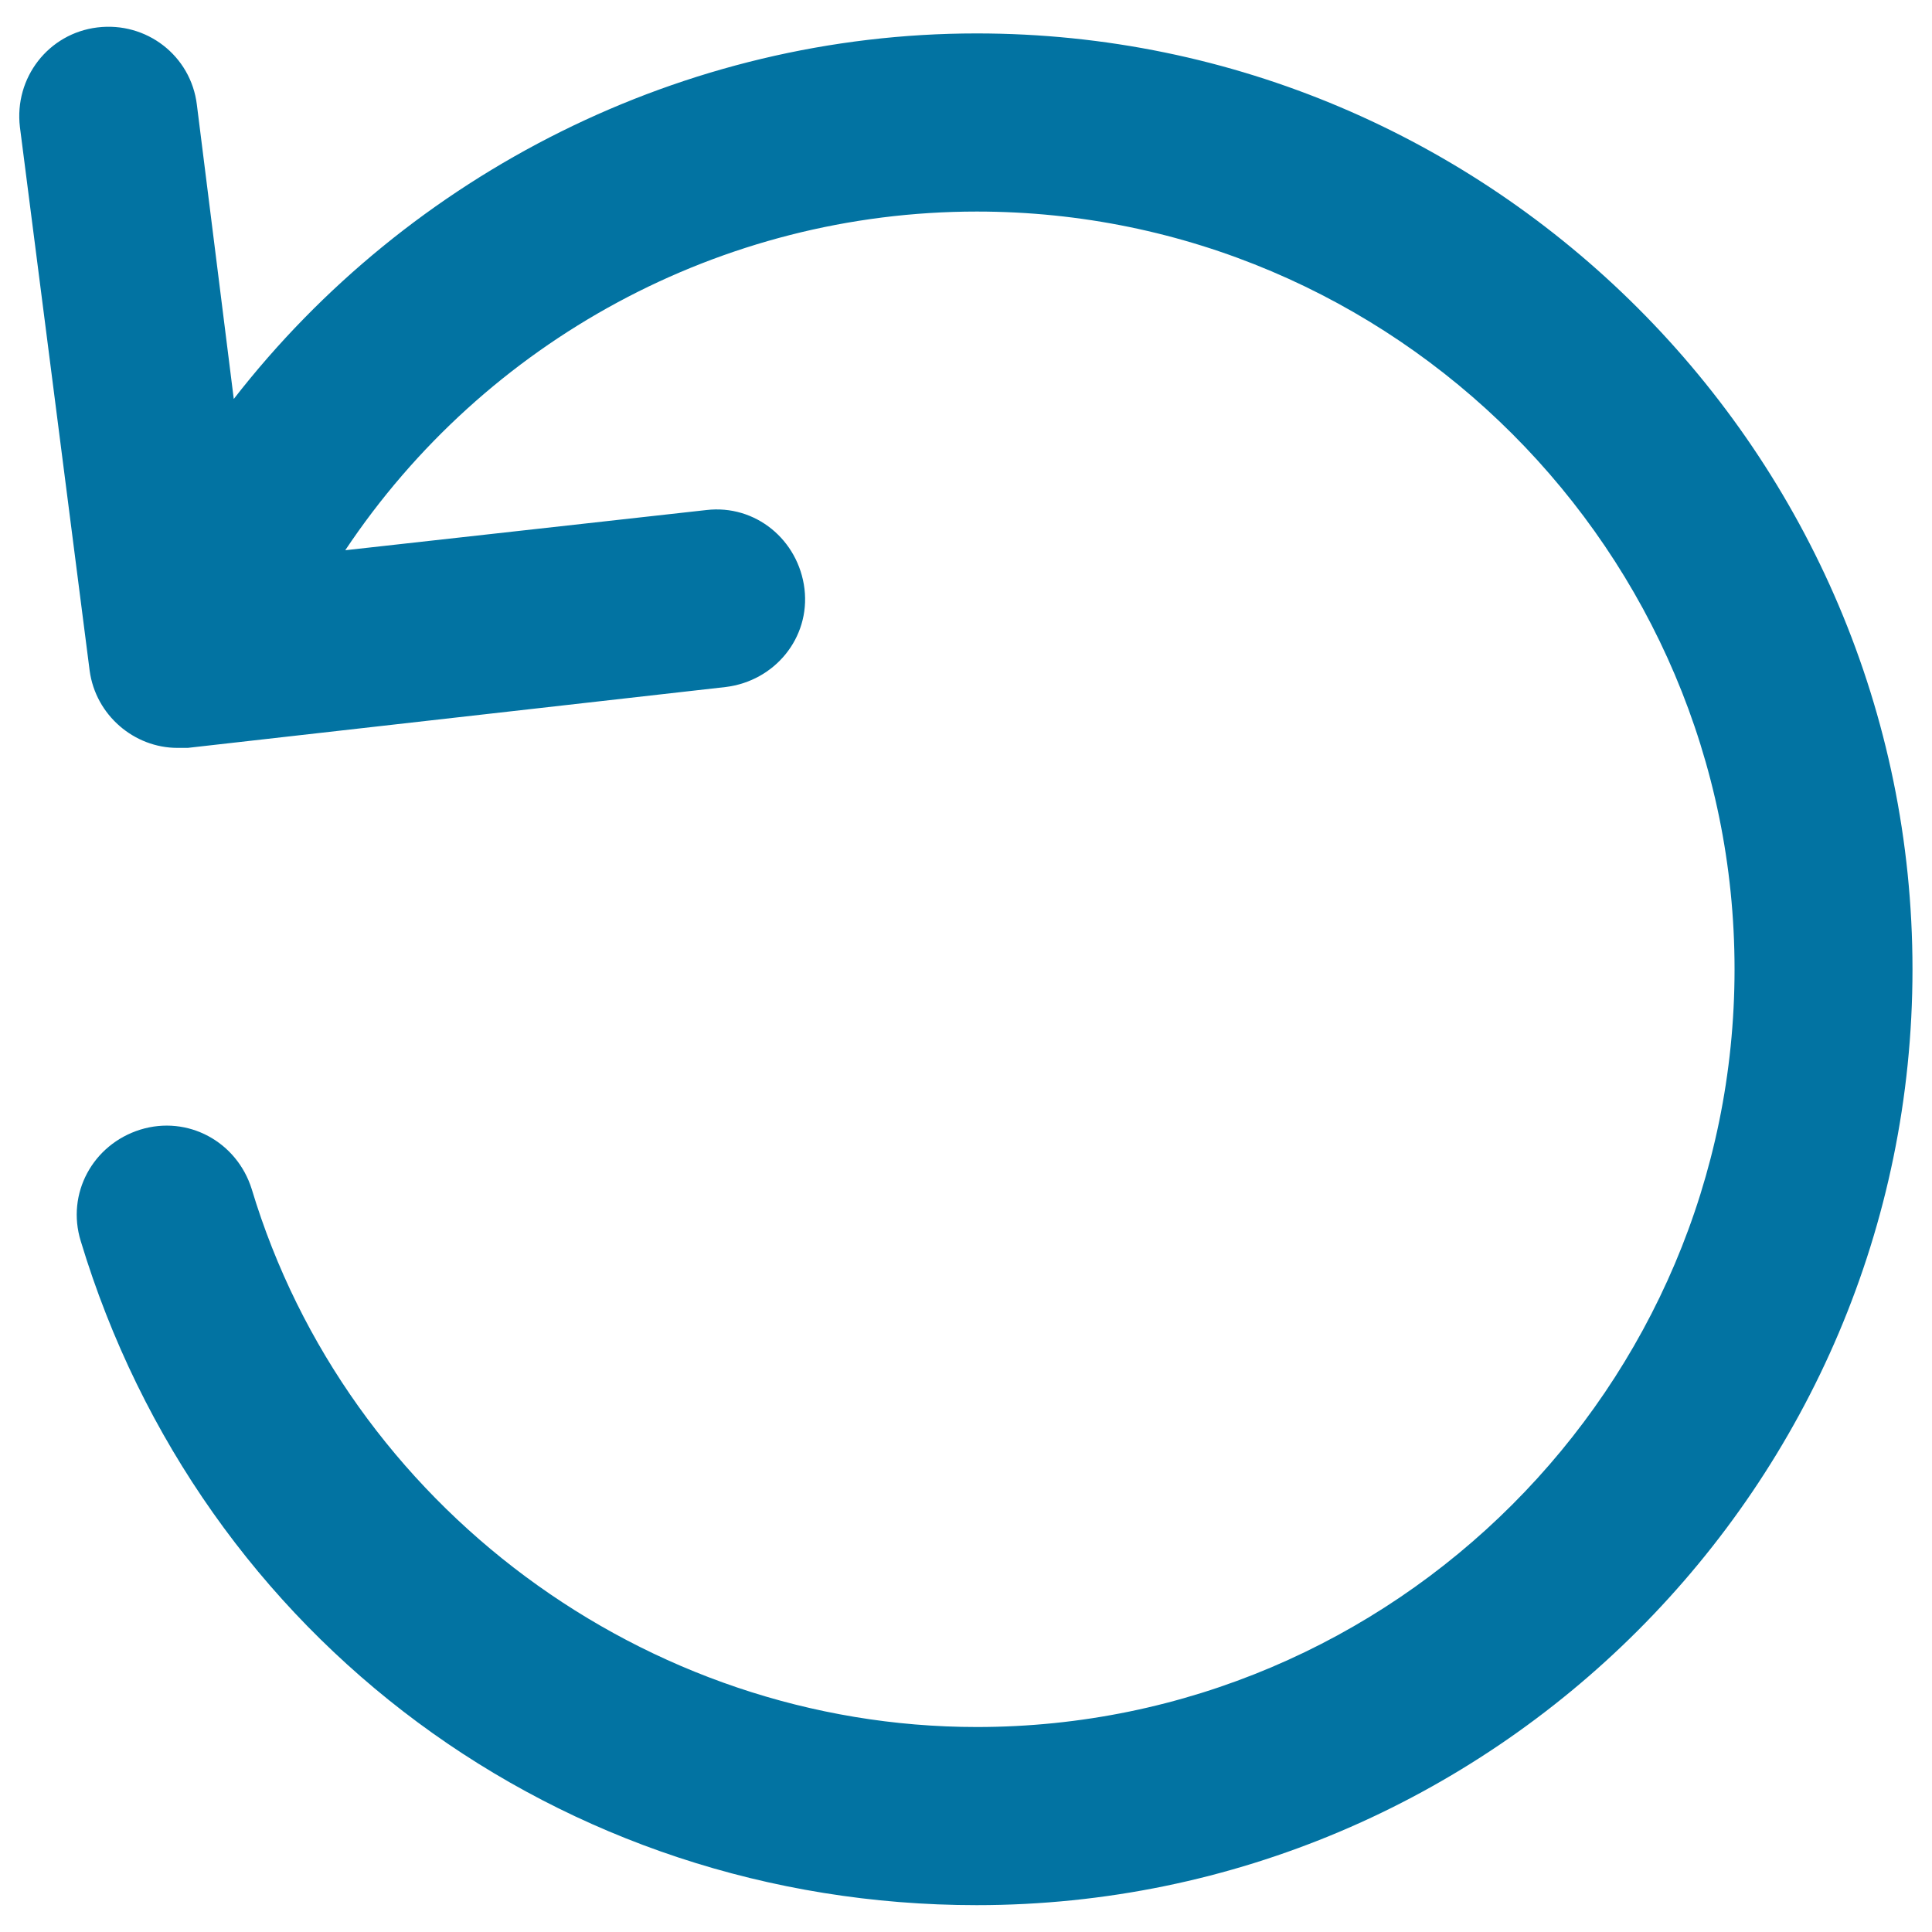<svg xmlns="http://www.w3.org/2000/svg" viewBox="0 0 1000 1000" style="fill:#0273a2">
<title>Refresh Page Arrow SVG icon</title>
<g><g><path d="M505.6,893.9c-171.5,0-326-114.6-375.3-278.4c-7.7-24.6-33.1-38.4-57.7-30.8c-24.6,7.7-38.4,33.1-30.8,57.7c62.3,206.1,248.4,343.7,463.7,343.7c266.8,0,484.4-217.6,484.4-484.4c0-266.8-217.6-484.4-484.4-484.4c-151.5,0-293.7,72.3-384.5,189.2L101.9,54.2c-3.1-25.4-26.1-43.1-51.5-40C25,17.3,7.3,40.3,10.3,65.7l36.1,281.4c3.1,23.1,23.1,40,45.4,40c1.5,0,3.8,0,5.4,0l278.4-31.5c25.4-3.1,43.8-25.4,40.8-50.8c-3.1-25.4-25.4-43.8-50.8-40.8l-186.9,20.8C251,176.4,373.3,109.5,505.6,109.5c216.1,0,392.2,176.1,392.2,392.2S721.6,893.9,505.6,893.9z"/></g></g>
</svg>